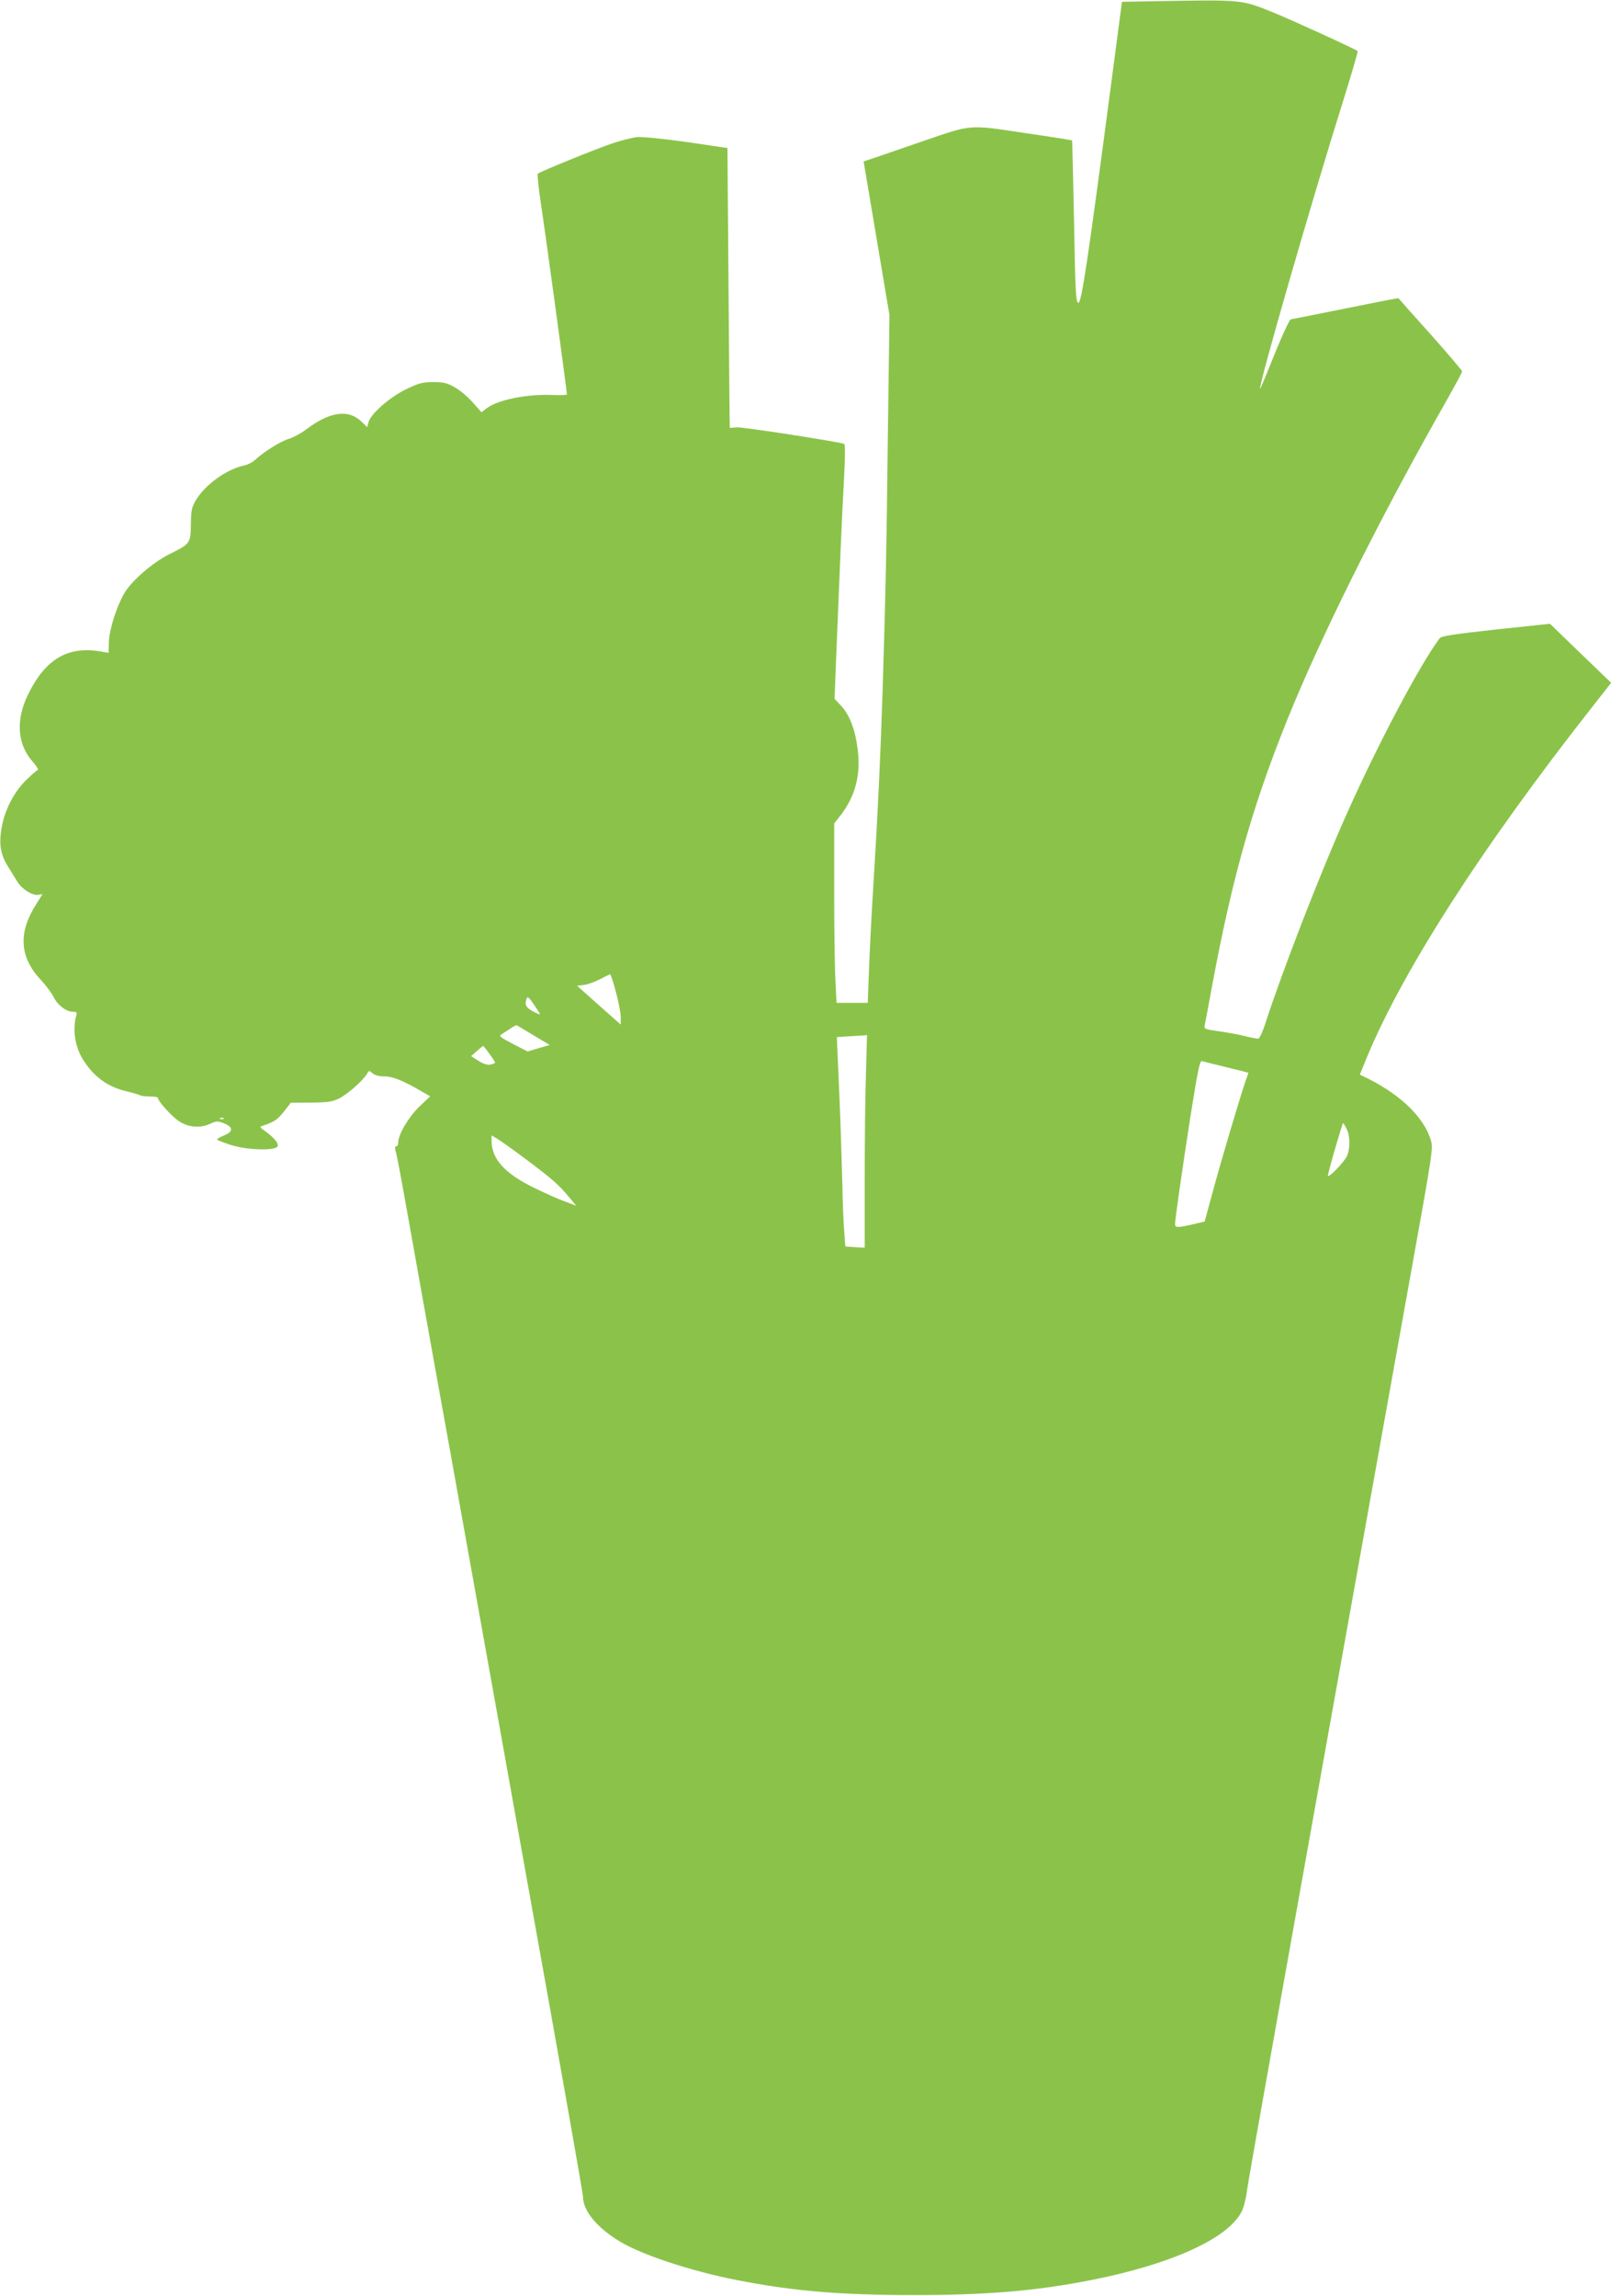 <?xml version="1.0" standalone="no"?>
<!DOCTYPE svg PUBLIC "-//W3C//DTD SVG 20010904//EN"
 "http://www.w3.org/TR/2001/REC-SVG-20010904/DTD/svg10.dtd">
<svg version="1.0" xmlns="http://www.w3.org/2000/svg"
 width="898pt" height="1280pt" viewBox="0 0 898 1280"
 preserveAspectRatio="xMidYMid meet">
<g transform="translate(0,1280) scale(0.1,-0.1)"
fill="#8bc34a" stroke="none">
<path d="M6420 12793 l-166 -3 -63 -478 c-127 -964 -163 -1203 -180 -1200 -14
3 -17 54 -24 453 -5 248 -10 451 -11 452 -1 2 -122 21 -267 42 -310 47 -291
48 -559 -44 -91 -31 -203 -70 -250 -86 l-86 -29 72 -428 72 -428 -9 -679 c-8
-676 -11 -815 -29 -1410 -13 -395 -26 -671 -50 -1060 -11 -170 -22 -394 -26
-497 l-7 -188 -87 0 -87 0 -6 122 c-4 66 -7 291 -7 499 l0 379 37 47 c81 106
112 225 94 365 -13 108 -44 191 -91 242 l-38 41 8 205 c21 523 33 811 44 1004
7 139 8 210 1 212 -39 13 -568 95 -597 92 -21 -2 -39 -3 -40 -3 -1 0 -4 351
-7 780 l-6 780 -225 33 c-126 18 -247 30 -275 28 -27 -2 -91 -18 -141 -35 -95
-32 -404 -158 -416 -169 -4 -4 4 -79 17 -167 22 -140 145 -1045 145 -1063 0
-4 -34 -6 -76 -4 -144 7 -307 -26 -370 -73 l-30 -23 -48 54 c-26 30 -71 68
-99 84 -44 25 -63 30 -121 30 -61 0 -80 -5 -153 -40 -92 -45 -197 -137 -209
-184 l-7 -27 -31 30 c-74 72 -178 57 -311 -44 -26 -20 -69 -43 -94 -51 -46
-13 -140 -72 -191 -119 -14 -13 -41 -26 -60 -30 -96 -20 -217 -107 -268 -193
-24 -41 -27 -58 -28 -134 -1 -106 -4 -110 -118 -166 -94 -47 -211 -148 -252
-217 -44 -75 -85 -205 -87 -272 l-2 -62 -40 7 c-184 33 -310 -40 -406 -234
-72 -143 -64 -280 21 -377 22 -25 36 -47 31 -49 -6 -1 -35 -27 -65 -56 -68
-66 -121 -169 -137 -267 -16 -91 -6 -149 36 -216 18 -30 42 -67 52 -84 25 -41
82 -77 114 -73 l26 4 -34 -54 c-103 -161 -95 -296 25 -425 27 -28 59 -71 71
-95 23 -46 71 -82 109 -82 18 0 22 -4 18 -17 -23 -81 -9 -178 39 -253 60 -94
136 -149 244 -174 33 -8 64 -17 71 -21 6 -4 31 -7 55 -7 25 0 45 -3 45 -7 0
-19 77 -104 118 -131 53 -35 120 -40 176 -13 31 14 39 15 73 2 53 -21 55 -46
4 -67 -22 -9 -41 -20 -41 -23 0 -4 33 -17 73 -30 94 -31 259 -35 265 -7 4 18
-22 48 -73 85 -28 20 -29 22 -10 28 63 21 81 33 117 78 l39 50 112 1 c96 1
119 4 159 24 47 24 133 100 154 137 11 19 12 19 31 2 13 -11 36 -17 67 -17 46
0 105 -24 212 -87 l42 -24 -59 -56 c-60 -57 -119 -156 -119 -200 0 -12 -5 -23
-11 -23 -7 0 -9 -9 -5 -22 10 -36 23 -104 71 -373 24 -137 90 -502 145 -810
56 -308 132 -733 170 -945 38 -212 202 -1126 364 -2031 163 -905 296 -1659
296 -1675 0 -78 78 -172 206 -249 123 -74 394 -164 649 -214 314 -62 578 -84
990 -84 411 0 680 23 990 84 444 88 760 231 836 381 11 21 24 71 29 111 7 61
267 1513 925 5179 110 611 114 638 101 682 -38 125 -162 248 -345 341 l-51 25
21 51 c191 487 647 1201 1278 2003 l102 130 -43 41 c-24 23 -100 97 -171 165
l-127 123 -302 -32 c-242 -27 -305 -36 -314 -50 -113 -152 -348 -598 -519
-982 -146 -326 -357 -872 -451 -1161 -16 -52 -34 -88 -41 -88 -7 0 -39 6 -71
14 -31 8 -96 20 -144 27 -81 11 -87 14 -83 33 3 12 19 98 36 191 121 659 243
1080 467 1616 193 459 506 1080 848 1681 46 82 84 152 84 158 0 5 -79 98 -176
207 -98 109 -178 199 -179 201 -1 1 -135 -25 -298 -58 -163 -33 -299 -60 -302
-60 -8 0 -62 -121 -120 -267 -27 -68 -50 -122 -51 -120 -11 11 286 1042 463
1605 47 150 83 275 81 277 -9 10 -384 181 -472 216 -180 72 -162 71 -676 62z
m-2987 -5522 c15 -55 27 -118 27 -141 l0 -41 -122 108 -121 108 39 5 c22 3 62
18 90 32 27 15 52 27 55 27 3 1 18 -44 32 -98z m-423 -125 c0 -2 -18 5 -40 17
-39 21 -47 38 -34 72 5 12 14 4 40 -34 19 -28 34 -52 34 -55z m-36 -117 l90
-54 -62 -18 -61 -18 -82 42 c-70 37 -80 44 -64 53 9 6 31 20 49 32 17 12 33
20 36 19 3 -1 45 -26 94 -56z m1853 -211 c-4 -116 -7 -383 -7 -592 l0 -381
-54 3 -54 4 -6 81 c-4 45 -9 172 -11 282 -3 110 -9 313 -15 450 -6 138 -12
273 -13 302 l-2 52 60 4 c33 2 71 4 84 5 l24 2 -6 -212z m-2099 108 c18 -24
32 -46 32 -49 0 -3 -11 -8 -25 -11 -17 -4 -37 2 -67 20 l-42 27 32 28 c18 16
34 29 35 29 2 0 18 -20 35 -44z m4072 -66 c46 -11 101 -25 122 -30 l37 -10
-15 -43 c-27 -76 -141 -459 -185 -624 l-44 -162 -67 -16 c-85 -19 -98 -19 -98
3 1 31 37 283 86 600 41 258 52 311 64 307 8 -2 53 -13 100 -25z m-5553 -296
c-3 -3 -12 -4 -19 -1 -8 3 -5 6 6 6 11 1 17 -2 13 -5z m6259 -56 c21 -40 21
-116 0 -156 -17 -33 -96 -115 -104 -107 -4 4 80 295 85 295 1 0 10 -14 19 -32z
m-4573 -171 c145 -109 179 -138 239 -210 l40 -48 -58 22 c-33 11 -109 45 -171
75 -169 82 -243 162 -243 267 l0 28 31 -18 c17 -10 90 -62 162 -116z"/>
</g>
</svg>
